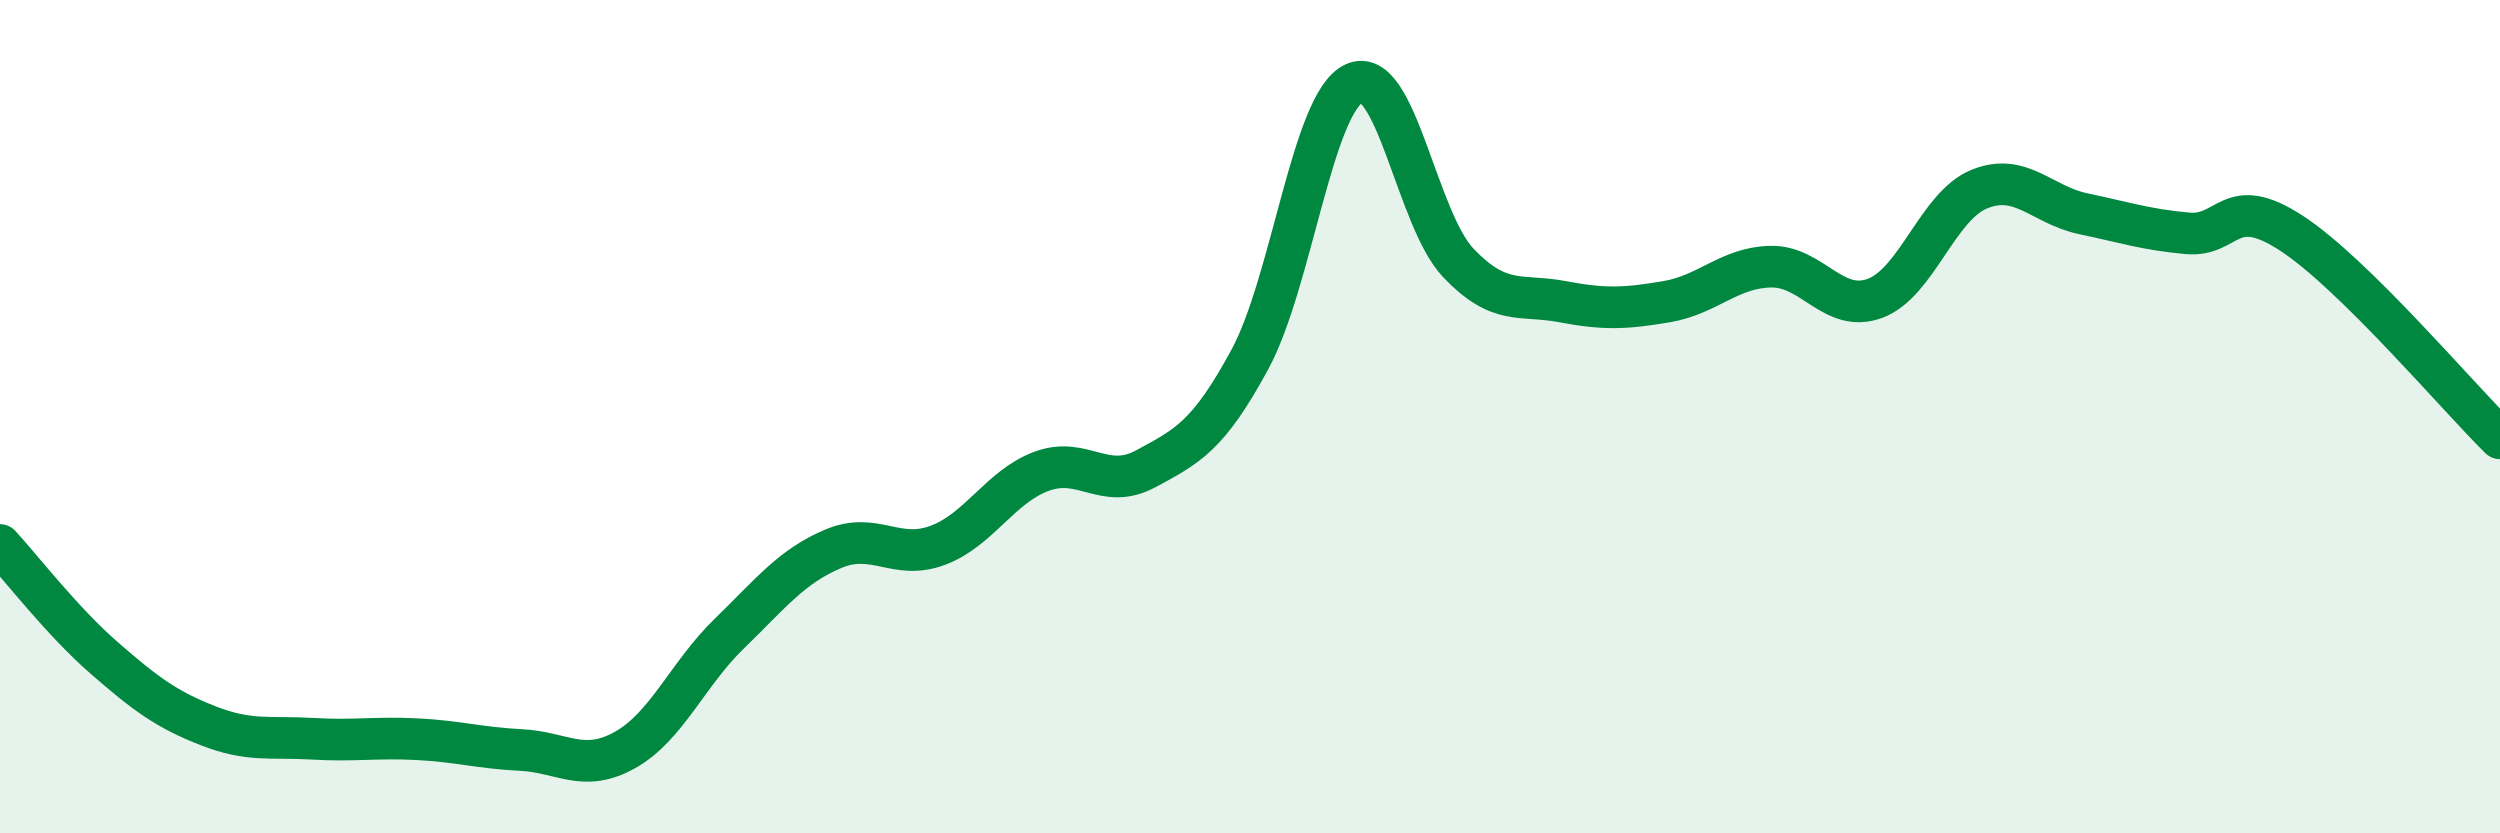 
    <svg width="60" height="20" viewBox="0 0 60 20" xmlns="http://www.w3.org/2000/svg">
      <path
        d="M 0,13.08 C 0.5,13.62 1.5,14.92 2.5,15.79 C 3.5,16.66 4,17.03 5,17.42 C 6,17.81 6.5,17.67 7.5,17.73 C 8.5,17.79 9,17.69 10,17.74 C 11,17.79 11.5,17.95 12.5,18 C 13.5,18.05 14,18.56 15,18 C 16,17.44 16.5,16.18 17.5,15.21 C 18.5,14.24 19,13.59 20,13.17 C 21,12.75 21.5,13.46 22.5,13.09 C 23.5,12.72 24,11.68 25,11.31 C 26,10.94 26.5,11.79 27.5,11.25 C 28.5,10.71 29,10.47 30,8.62 C 31,6.77 31.5,2.46 32.5,2 C 33.5,1.54 34,5.26 35,6.31 C 36,7.36 36.5,7.05 37.5,7.24 C 38.5,7.43 39,7.41 40,7.24 C 41,7.07 41.5,6.42 42.5,6.4 C 43.5,6.38 44,7.53 45,7.16 C 46,6.79 46.5,4.95 47.5,4.54 C 48.5,4.13 49,4.92 50,5.13 C 51,5.34 51.5,5.51 52.5,5.6 C 53.5,5.69 53.5,4.62 55,5.6 C 56.5,6.58 59,9.54 60,10.52L60 20L0 20Z"
        fill="#008740"
        opacity="0.1"
        stroke-linecap="round"
        stroke-linejoin="round"
      />
      <path
        d="M 0,13.08 C 0.5,13.62 1.5,14.92 2.5,15.79 C 3.5,16.66 4,17.03 5,17.42 C 6,17.81 6.5,17.67 7.5,17.73 C 8.5,17.79 9,17.69 10,17.74 C 11,17.79 11.5,17.95 12.5,18 C 13.5,18.05 14,18.56 15,18 C 16,17.44 16.5,16.18 17.5,15.21 C 18.5,14.24 19,13.59 20,13.17 C 21,12.75 21.5,13.46 22.5,13.09 C 23.5,12.72 24,11.68 25,11.31 C 26,10.94 26.5,11.79 27.5,11.25 C 28.5,10.71 29,10.47 30,8.62 C 31,6.77 31.5,2.46 32.5,2 C 33.5,1.54 34,5.26 35,6.31 C 36,7.36 36.5,7.05 37.5,7.24 C 38.5,7.43 39,7.41 40,7.24 C 41,7.07 41.5,6.42 42.5,6.4 C 43.5,6.38 44,7.53 45,7.16 C 46,6.79 46.5,4.95 47.5,4.54 C 48.5,4.13 49,4.92 50,5.13 C 51,5.34 51.5,5.51 52.5,5.6 C 53.5,5.69 53.5,4.62 55,5.6 C 56.5,6.58 59,9.54 60,10.52"
        stroke="#008740"
        stroke-width="1"
        fill="none"
        stroke-linecap="round"
        stroke-linejoin="round"
      />
    </svg>
  